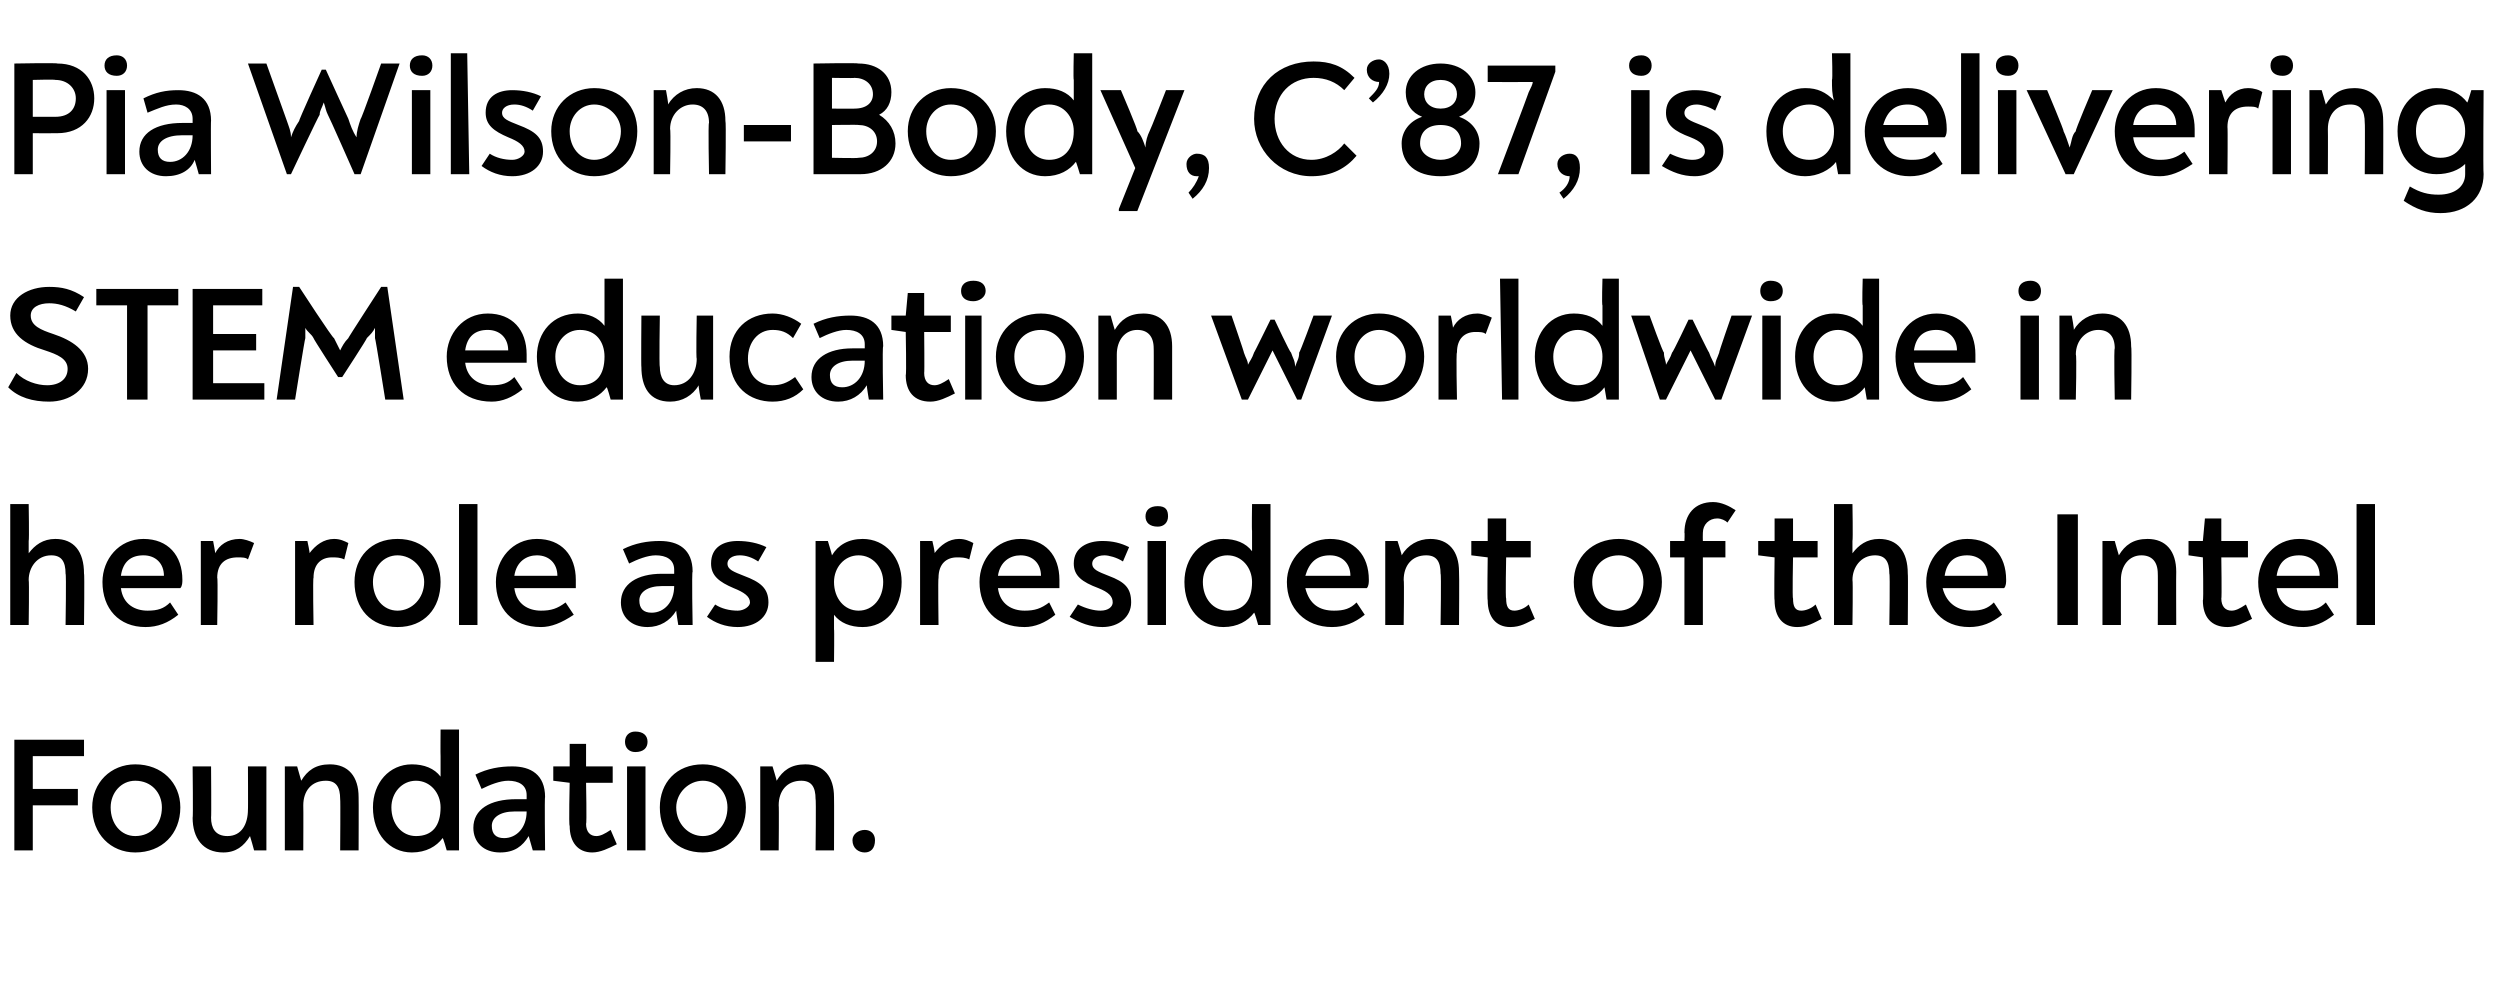 <?xml version="1.0" standalone="no"?><!DOCTYPE svg PUBLIC "-//W3C//DTD SVG 1.1//EN" "http://www.w3.org/Graphics/SVG/1.1/DTD/svg11.dtd"><svg xmlns="http://www.w3.org/2000/svg" version="1.1" width="122px" height="48.5px" viewBox="0 -1 122 48.5" style="top:-1px">  <desc>Pia Wilson Body, C’87, is delivering STEM education worldwide in her role as president of the Intel Foundation.</desc>  <defs/>  <g id="Polygon6245">    <path d="M 0.7 35.1 L 4.1 35.1 L 4.1 35.9 L 1.6 35.9 L 1.6 37.5 L 3.8 37.5 L 3.8 38.3 L 1.6 38.3 L 1.6 40.5 L 0.7 40.5 L 0.7 35.1 Z M 4.5 38.4 C 4.5 37.2 5.4 36.3 6.6 36.3 C 7.9 36.3 8.8 37.2 8.8 38.4 C 8.8 39.7 7.9 40.6 6.6 40.6 C 5.4 40.6 4.5 39.7 4.5 38.4 Z M 7.9 38.4 C 7.9 37.7 7.4 37.1 6.6 37.1 C 5.9 37.1 5.4 37.7 5.4 38.4 C 5.4 39.2 5.9 39.8 6.6 39.8 C 7.4 39.8 7.9 39.2 7.9 38.4 Z M 13 36.4 L 13 40.5 L 12.4 40.5 C 12.4 40.5 12.22 39.84 12.2 39.8 C 11.9 40.3 11.5 40.6 10.9 40.6 C 9.9 40.6 9.4 39.9 9.4 38.9 C 9.43 38.94 9.4 36.4 9.4 36.4 L 10.3 36.4 C 10.3 36.4 10.32 38.89 10.3 38.9 C 10.3 39.4 10.5 39.8 11.1 39.8 C 11.8 39.8 12.1 39.2 12.1 38.5 C 12.11 38.53 12.1 36.4 12.1 36.4 L 13 36.4 Z M 17.5 37.9 C 17.51 37.92 17.5 40.5 17.5 40.5 L 16.6 40.5 C 16.6 40.5 16.62 37.97 16.6 38 C 16.6 37.4 16.4 37.1 15.9 37.1 C 15.2 37.1 14.8 37.6 14.8 38.3 C 14.81 38.3 14.8 40.5 14.8 40.5 L 13.9 40.5 L 13.9 36.4 L 14.5 36.4 C 14.5 36.4 14.7 37.09 14.7 37.1 C 15 36.6 15.4 36.3 16.1 36.3 C 17 36.3 17.5 36.9 17.5 37.9 Z M 22.4 34.6 L 22.4 40.5 L 21.8 40.5 C 21.8 40.5 21.62 39.86 21.6 39.9 C 21.3 40.3 20.8 40.6 20.1 40.6 C 19 40.6 18.2 39.7 18.2 38.4 C 18.2 37.2 19 36.3 20.1 36.3 C 20.7 36.3 21.2 36.5 21.5 36.9 C 21.5 36.6 21.5 36.3 21.5 35.9 C 21.49 35.9 21.5 34.6 21.5 34.6 L 22.4 34.6 Z M 21.5 38.4 C 21.5 37.7 21 37.1 20.3 37.1 C 19.6 37.1 19.1 37.7 19.1 38.4 C 19.1 39.2 19.6 39.8 20.3 39.8 C 21.1 39.8 21.5 39.3 21.5 38.4 Z M 26.6 37.9 C 26.57 37.86 26.6 40.5 26.6 40.5 L 26 40.5 C 26 40.5 25.81 39.84 25.8 39.8 C 25.5 40.3 25.1 40.6 24.4 40.6 C 23.6 40.6 23.1 40.1 23.1 39.4 C 23.1 38.5 23.9 38 25.2 38 C 25.4 38 25.5 38 25.7 38 C 25.7 38 25.7 37.8 25.7 37.8 C 25.7 37.3 25.3 37.1 24.8 37.1 C 24.4 37.1 23.9 37.3 23.5 37.5 C 23.5 37.5 23.2 36.8 23.2 36.8 C 23.8 36.5 24.4 36.4 25 36.4 C 25.9 36.4 26.6 36.8 26.6 37.9 Z M 25.7 38.6 C 25.6 38.6 25.4 38.6 25.1 38.6 C 24.4 38.6 24 38.9 24 39.3 C 24 39.7 24.2 39.9 24.6 39.9 C 25.2 39.9 25.7 39.4 25.7 38.6 Z M 27.8 39.3 C 27.75 39.32 27.8 37.2 27.8 37.2 L 27 37.1 L 27 36.4 L 27.8 36.4 L 27.8 35.3 L 28.6 35.3 L 28.6 36.4 L 29.9 36.4 L 29.9 37.2 L 28.6 37.2 C 28.6 37.2 28.64 39.23 28.6 39.2 C 28.6 39.6 28.8 39.8 29.1 39.8 C 29.3 39.8 29.5 39.7 29.8 39.5 C 29.8 39.5 30.1 40.2 30.1 40.2 C 29.7 40.4 29.3 40.6 28.9 40.6 C 28.2 40.6 27.8 40.1 27.8 39.3 Z M 30.5 35.2 C 30.5 34.9 30.7 34.7 31 34.7 C 31.4 34.7 31.6 34.9 31.6 35.2 C 31.6 35.5 31.4 35.7 31 35.7 C 30.7 35.7 30.5 35.5 30.5 35.2 Z M 30.6 36.4 L 31.5 36.4 L 31.5 40.5 L 30.6 40.5 L 30.6 36.4 Z M 32.2 38.4 C 32.2 37.2 33 36.3 34.3 36.3 C 35.5 36.3 36.4 37.2 36.4 38.4 C 36.4 39.7 35.5 40.6 34.3 40.6 C 33 40.6 32.2 39.7 32.2 38.4 Z M 35.5 38.4 C 35.5 37.7 35 37.1 34.3 37.1 C 33.6 37.1 33 37.7 33 38.4 C 33 39.2 33.6 39.8 34.3 39.8 C 35 39.8 35.5 39.2 35.5 38.4 Z M 40.7 37.9 C 40.71 37.92 40.7 40.5 40.7 40.5 L 39.8 40.5 C 39.8 40.5 39.83 37.97 39.8 38 C 39.8 37.4 39.6 37.1 39.1 37.1 C 38.4 37.1 38 37.6 38 38.3 C 38.02 38.3 38 40.5 38 40.5 L 37.1 40.5 L 37.1 36.4 L 37.7 36.4 C 37.7 36.4 37.91 37.09 37.9 37.1 C 38.2 36.6 38.6 36.3 39.3 36.3 C 40.2 36.3 40.7 36.9 40.7 37.9 Z M 41.6 40 C 41.6 39.7 41.9 39.5 42.2 39.5 C 42.5 39.5 42.7 39.7 42.7 40 C 42.7 40.4 42.5 40.6 42.2 40.6 C 41.9 40.6 41.6 40.4 41.6 40 Z " stroke="none" fill="#000"/>  </g>  <g id="Polygon6244">    <path d="M 4.1 27 C 4.13 26.97 4.1 29.5 4.1 29.5 L 3.2 29.5 C 3.2 29.5 3.24 26.99 3.2 27 C 3.2 26.4 3 26.1 2.5 26.1 C 1.8 26.1 1.4 26.7 1.4 27.3 C 1.43 27.34 1.4 29.5 1.4 29.5 L 0.5 29.5 L 0.5 23.6 L 1.4 23.6 C 1.4 23.6 1.43 25.35 1.4 25.4 C 1.4 25.5 1.4 25.7 1.4 26 C 1.7 25.6 2.1 25.3 2.7 25.3 C 3.6 25.3 4.1 25.9 4.1 27 Z M 8.9 27.3 C 8.9 27.4 8.9 27.6 8.8 27.7 C 8.8 27.7 5.9 27.7 5.9 27.7 C 6 28.5 6.6 28.8 7.2 28.8 C 7.7 28.8 8 28.7 8.3 28.4 C 8.3 28.4 8.7 29 8.7 29 C 8.2 29.4 7.7 29.6 7.1 29.6 C 5.8 29.6 5 28.7 5 27.4 C 5 26.3 5.8 25.3 7 25.3 C 8.2 25.3 8.9 26.1 8.9 27.3 Z M 5.9 27.1 C 5.9 27.1 8 27.1 8 27.1 C 8 26.5 7.6 26.1 7 26.1 C 6.4 26.1 6 26.4 5.9 27.1 Z M 12.4 25.5 C 12.4 25.5 12.1 26.3 12.1 26.3 C 12 26.2 11.8 26.2 11.6 26.2 C 11 26.2 10.6 26.5 10.6 27.2 C 10.64 27.18 10.6 29.5 10.6 29.5 L 9.8 29.5 L 9.8 25.4 L 10.4 25.4 C 10.4 25.4 10.52 26.03 10.5 26 C 10.7 25.6 11.1 25.3 11.7 25.3 C 11.9 25.3 12.2 25.4 12.4 25.5 Z M 17 25.5 C 17 25.5 16.8 26.3 16.8 26.3 C 16.6 26.2 16.4 26.2 16.2 26.2 C 15.7 26.2 15.3 26.5 15.3 27.2 C 15.26 27.18 15.3 29.5 15.3 29.5 L 14.4 29.5 L 14.4 25.4 L 15 25.4 C 15 25.4 15.14 26.03 15.1 26 C 15.4 25.6 15.8 25.3 16.3 25.3 C 16.6 25.3 16.8 25.4 17 25.5 Z M 17.3 27.4 C 17.3 26.2 18.1 25.3 19.4 25.3 C 20.7 25.3 21.5 26.2 21.5 27.4 C 21.5 28.7 20.7 29.6 19.4 29.6 C 18.1 29.6 17.3 28.7 17.3 27.4 Z M 20.7 27.4 C 20.7 26.7 20.1 26.1 19.4 26.1 C 18.7 26.1 18.2 26.7 18.2 27.4 C 18.2 28.2 18.7 28.8 19.4 28.8 C 20.1 28.8 20.7 28.2 20.7 27.4 Z M 22.4 23.6 L 23.3 23.6 L 23.3 29.5 L 22.4 29.5 L 22.4 23.6 Z M 28.1 27.3 C 28.1 27.4 28.1 27.6 28.1 27.7 C 28.1 27.7 25.1 27.7 25.1 27.7 C 25.2 28.5 25.8 28.8 26.4 28.8 C 26.9 28.8 27.2 28.7 27.6 28.4 C 27.6 28.4 28 29 28 29 C 27.4 29.4 26.9 29.6 26.4 29.6 C 25 29.6 24.2 28.7 24.2 27.4 C 24.2 26.3 25 25.3 26.2 25.3 C 27.4 25.3 28.1 26.1 28.1 27.3 Z M 25.1 27.1 C 25.1 27.1 27.2 27.1 27.2 27.1 C 27.2 26.5 26.8 26.1 26.2 26.1 C 25.7 26.1 25.2 26.4 25.1 27.1 Z M 33.8 26.9 C 33.75 26.86 33.8 29.5 33.8 29.5 L 33.1 29.5 C 33.1 29.5 32.99 28.84 33 28.8 C 32.7 29.3 32.2 29.6 31.6 29.6 C 30.8 29.6 30.3 29.1 30.3 28.4 C 30.3 27.5 31.1 27 32.3 27 C 32.6 27 32.7 27 32.9 27 C 32.9 27 32.9 26.8 32.9 26.8 C 32.9 26.3 32.5 26.1 32 26.1 C 31.6 26.1 31.1 26.3 30.7 26.5 C 30.7 26.5 30.4 25.8 30.4 25.8 C 31 25.5 31.6 25.4 32.2 25.4 C 33.1 25.4 33.8 25.8 33.8 26.9 Z M 32.9 27.6 C 32.7 27.6 32.6 27.6 32.3 27.6 C 31.6 27.6 31.2 27.9 31.2 28.3 C 31.2 28.7 31.4 28.9 31.8 28.9 C 32.4 28.9 32.9 28.4 32.9 27.6 Z M 34.5 29.1 C 34.5 29.1 34.9 28.5 34.9 28.5 C 35.2 28.7 35.6 28.8 36 28.8 C 36.3 28.8 36.6 28.6 36.6 28.4 C 36.6 28.1 36.3 27.9 35.8 27.7 C 35.1 27.4 34.7 27.1 34.7 26.5 C 34.7 25.7 35.3 25.4 36 25.4 C 36.5 25.4 37 25.5 37.4 25.7 C 37.4 25.7 37 26.4 37 26.4 C 36.7 26.2 36.4 26.1 36.1 26.1 C 35.7 26.1 35.5 26.3 35.5 26.5 C 35.5 26.8 35.8 26.9 36.3 27.1 C 37.1 27.4 37.5 27.7 37.5 28.4 C 37.5 29.1 36.9 29.6 36 29.6 C 35.4 29.6 34.9 29.4 34.5 29.1 Z M 44 27.4 C 44 28.7 43.2 29.6 42.1 29.6 C 41.5 29.6 41 29.4 40.7 29 C 40.7 29.2 40.7 29.4 40.7 29.7 C 40.72 29.7 40.7 31.3 40.7 31.3 L 39.8 31.3 L 39.8 25.4 L 40.4 25.4 C 40.4 25.4 40.6 26.06 40.6 26.1 C 40.9 25.6 41.4 25.3 42.1 25.3 C 43.2 25.3 44 26.2 44 27.4 Z M 43.1 27.4 C 43.1 26.7 42.6 26.1 41.9 26.1 C 41.2 26.1 40.7 26.7 40.7 27.4 C 40.7 28.2 41.2 28.8 41.9 28.8 C 42.6 28.8 43.1 28.2 43.1 27.4 Z M 47.5 25.5 C 47.5 25.5 47.3 26.3 47.3 26.3 C 47.1 26.2 46.9 26.2 46.7 26.2 C 46.2 26.2 45.8 26.5 45.8 27.2 C 45.77 27.18 45.8 29.5 45.8 29.5 L 44.9 29.5 L 44.9 25.4 L 45.5 25.4 C 45.5 25.4 45.65 26.03 45.6 26 C 45.9 25.6 46.3 25.3 46.8 25.3 C 47.1 25.3 47.3 25.4 47.5 25.5 Z M 51.7 27.3 C 51.7 27.4 51.7 27.6 51.7 27.7 C 51.7 27.7 48.7 27.7 48.7 27.7 C 48.8 28.5 49.4 28.8 50 28.8 C 50.5 28.8 50.8 28.7 51.2 28.4 C 51.2 28.4 51.5 29 51.5 29 C 51 29.4 50.5 29.6 50 29.6 C 48.6 29.6 47.8 28.7 47.8 27.4 C 47.8 26.3 48.6 25.3 49.8 25.3 C 51 25.3 51.7 26.1 51.7 27.3 Z M 48.7 27.1 C 48.7 27.1 50.8 27.1 50.8 27.1 C 50.8 26.5 50.4 26.1 49.8 26.1 C 49.3 26.1 48.8 26.4 48.7 27.1 Z M 52.2 29.1 C 52.2 29.1 52.6 28.5 52.6 28.5 C 53 28.7 53.4 28.8 53.7 28.8 C 54.1 28.8 54.3 28.6 54.3 28.4 C 54.3 28.1 54.1 27.9 53.6 27.7 C 52.8 27.4 52.4 27.1 52.4 26.5 C 52.4 25.7 53.1 25.4 53.8 25.4 C 54.3 25.4 54.7 25.5 55.1 25.7 C 55.1 25.7 54.8 26.4 54.8 26.4 C 54.5 26.2 54.1 26.1 53.9 26.1 C 53.5 26.1 53.3 26.3 53.3 26.5 C 53.3 26.8 53.6 26.9 54.1 27.1 C 54.9 27.4 55.2 27.7 55.2 28.4 C 55.2 29.1 54.6 29.6 53.8 29.6 C 53.2 29.6 52.7 29.4 52.2 29.1 Z M 55.9 24.2 C 55.9 23.9 56.1 23.7 56.5 23.7 C 56.9 23.7 57 23.9 57 24.2 C 57 24.5 56.8 24.7 56.5 24.7 C 56.1 24.7 55.9 24.5 55.9 24.2 Z M 56 25.4 L 56.9 25.4 L 56.9 29.5 L 56 29.5 L 56 25.4 Z M 62 23.6 L 62 29.5 L 61.4 29.5 C 61.4 29.5 61.22 28.86 61.2 28.9 C 60.9 29.3 60.4 29.6 59.7 29.6 C 58.6 29.6 57.8 28.7 57.8 27.4 C 57.8 26.2 58.6 25.3 59.7 25.3 C 60.3 25.3 60.8 25.5 61.1 25.9 C 61.1 25.6 61.1 25.3 61.1 24.9 C 61.08 24.9 61.1 23.6 61.1 23.6 L 62 23.6 Z M 61.1 27.4 C 61.1 26.7 60.6 26.1 59.9 26.1 C 59.2 26.1 58.7 26.7 58.7 27.4 C 58.7 28.2 59.2 28.8 59.9 28.8 C 60.7 28.8 61.1 28.3 61.1 27.4 Z M 66.8 27.3 C 66.8 27.4 66.8 27.6 66.7 27.7 C 66.7 27.7 63.7 27.7 63.7 27.7 C 63.9 28.5 64.4 28.8 65.1 28.8 C 65.6 28.8 65.9 28.7 66.2 28.4 C 66.2 28.4 66.6 29 66.6 29 C 66.1 29.4 65.6 29.6 65 29.6 C 63.7 29.6 62.8 28.7 62.8 27.4 C 62.8 26.3 63.7 25.3 64.9 25.3 C 66.1 25.3 66.8 26.1 66.8 27.3 Z M 63.7 27.1 C 63.7 27.1 65.9 27.1 65.9 27.1 C 65.9 26.5 65.5 26.1 64.9 26.1 C 64.3 26.1 63.9 26.4 63.7 27.1 Z M 71.2 26.9 C 71.22 26.92 71.2 29.5 71.2 29.5 L 70.3 29.5 C 70.3 29.5 70.34 26.97 70.3 27 C 70.3 26.4 70.1 26.1 69.6 26.1 C 68.9 26.1 68.5 26.6 68.5 27.3 C 68.53 27.3 68.5 29.5 68.5 29.5 L 67.6 29.5 L 67.6 25.4 L 68.2 25.4 C 68.2 25.4 68.42 26.09 68.4 26.1 C 68.7 25.6 69.2 25.3 69.8 25.3 C 70.7 25.3 71.2 25.9 71.2 26.9 Z M 72.6 28.3 C 72.57 28.32 72.6 26.2 72.6 26.2 L 71.8 26.1 L 71.8 25.4 L 72.6 25.4 L 72.6 24.3 L 73.5 24.3 L 73.5 25.4 L 74.7 25.4 L 74.7 26.2 L 73.5 26.2 C 73.5 26.2 73.46 28.23 73.5 28.2 C 73.5 28.6 73.6 28.8 73.9 28.8 C 74.1 28.8 74.4 28.7 74.6 28.5 C 74.6 28.5 74.9 29.2 74.9 29.2 C 74.5 29.4 74.2 29.6 73.7 29.6 C 73 29.6 72.6 29.1 72.6 28.3 Z M 76.8 27.4 C 76.8 26.2 77.7 25.3 79 25.3 C 80.2 25.3 81.1 26.2 81.1 27.4 C 81.1 28.7 80.2 29.6 79 29.6 C 77.7 29.6 76.8 28.7 76.8 27.4 Z M 80.2 27.4 C 80.2 26.7 79.7 26.1 79 26.1 C 78.2 26.1 77.7 26.7 77.7 27.4 C 77.7 28.2 78.2 28.8 79 28.8 C 79.7 28.8 80.2 28.2 80.2 27.4 Z M 82.2 26.2 L 81.5 26.2 L 81.5 25.4 L 82.2 25.4 C 82.2 25.4 82.22 24.97 82.2 25 C 82.2 24.1 82.7 23.5 83.6 23.5 C 84 23.5 84.4 23.7 84.7 23.9 C 84.7 23.9 84.3 24.5 84.3 24.5 C 84.2 24.4 84 24.3 83.8 24.3 C 83.4 24.3 83.1 24.6 83.1 25 C 83.09 25.03 83.1 25.4 83.1 25.4 L 84.2 25.4 L 84.2 26.2 L 83.1 26.2 L 83.1 29.5 L 82.2 29.5 L 82.2 26.2 Z M 86.6 28.3 C 86.57 28.32 86.6 26.2 86.6 26.2 L 85.8 26.1 L 85.8 25.4 L 86.6 25.4 L 86.6 24.3 L 87.5 24.3 L 87.5 25.4 L 88.7 25.4 L 88.7 26.2 L 87.5 26.2 C 87.5 26.2 87.46 28.23 87.5 28.2 C 87.5 28.6 87.6 28.8 87.9 28.8 C 88.1 28.8 88.4 28.7 88.6 28.5 C 88.6 28.5 88.9 29.2 88.9 29.2 C 88.5 29.4 88.2 29.6 87.7 29.6 C 87 29.6 86.6 29.1 86.6 28.3 Z M 93.1 27 C 93.12 26.97 93.1 29.5 93.1 29.5 L 92.2 29.5 C 92.2 29.5 92.24 26.99 92.2 27 C 92.2 26.4 92 26.1 91.5 26.1 C 90.8 26.1 90.4 26.7 90.4 27.3 C 90.43 27.34 90.4 29.5 90.4 29.5 L 89.5 29.5 L 89.5 23.6 L 90.4 23.6 C 90.4 23.6 90.43 25.35 90.4 25.4 C 90.4 25.5 90.4 25.7 90.4 26 C 90.7 25.6 91.1 25.3 91.7 25.3 C 92.6 25.3 93.1 25.9 93.1 27 Z M 97.9 27.3 C 97.9 27.4 97.9 27.6 97.8 27.7 C 97.8 27.7 94.8 27.7 94.8 27.7 C 95 28.5 95.6 28.8 96.2 28.8 C 96.7 28.8 97 28.7 97.3 28.4 C 97.3 28.4 97.7 29 97.7 29 C 97.2 29.4 96.7 29.6 96.1 29.6 C 94.8 29.6 94 28.7 94 27.4 C 94 26.3 94.8 25.3 96 25.3 C 97.2 25.3 97.9 26.1 97.9 27.3 Z M 94.9 27.1 C 94.9 27.1 97 27.1 97 27.1 C 97 26.5 96.6 26.1 96 26.1 C 95.4 26.1 95 26.4 94.9 27.1 Z M 100.4 24.1 L 101.4 24.1 L 101.4 29.5 L 100.4 29.5 L 100.4 24.1 Z M 106.2 26.9 C 106.19 26.92 106.2 29.5 106.2 29.5 L 105.3 29.5 C 105.3 29.5 105.31 26.97 105.3 27 C 105.3 26.4 105 26.1 104.5 26.1 C 103.9 26.1 103.5 26.6 103.5 27.3 C 103.5 27.3 103.5 29.5 103.5 29.5 L 102.6 29.5 L 102.6 25.4 L 103.2 25.4 C 103.2 25.4 103.39 26.09 103.4 26.1 C 103.7 25.6 104.1 25.3 104.8 25.3 C 105.7 25.3 106.2 25.9 106.2 26.9 Z M 107.5 28.3 C 107.54 28.32 107.5 26.2 107.5 26.2 L 106.8 26.1 L 106.8 25.4 L 107.5 25.4 L 107.6 24.3 L 108.4 24.3 L 108.4 25.4 L 109.7 25.4 L 109.7 26.2 L 108.4 26.2 C 108.4 26.2 108.43 28.23 108.4 28.2 C 108.4 28.6 108.6 28.8 108.9 28.8 C 109.1 28.8 109.3 28.7 109.6 28.5 C 109.6 28.5 109.9 29.2 109.9 29.2 C 109.5 29.4 109.1 29.6 108.7 29.6 C 107.9 29.6 107.5 29.1 107.5 28.3 Z M 114.1 27.3 C 114.1 27.4 114.1 27.6 114.1 27.7 C 114.1 27.7 111.1 27.7 111.1 27.7 C 111.2 28.5 111.8 28.8 112.4 28.8 C 112.9 28.8 113.2 28.7 113.5 28.4 C 113.5 28.4 113.9 29 113.9 29 C 113.4 29.4 112.9 29.6 112.4 29.6 C 111 29.6 110.2 28.7 110.2 27.4 C 110.2 26.3 111 25.3 112.2 25.3 C 113.4 25.3 114.1 26.1 114.1 27.3 Z M 111.1 27.1 C 111.1 27.1 113.2 27.1 113.2 27.1 C 113.2 26.5 112.8 26.1 112.2 26.1 C 111.6 26.1 111.2 26.4 111.1 27.1 Z M 115 23.6 L 115.9 23.6 L 115.9 29.5 L 115 29.5 L 115 23.6 Z " stroke="none" fill="#000"/>  </g>  <g id="Polygon6243">    <path d="M 0.4 17.9 C 0.4 17.9 0.8 17.2 0.8 17.2 C 1.2 17.6 1.8 17.8 2.3 17.8 C 2.9 17.8 3.3 17.5 3.3 17 C 3.3 16.5 2.8 16.3 2.2 16.1 C 1.2 15.8 0.5 15.3 0.5 14.4 C 0.5 13.5 1.4 13 2.4 13 C 3 13 3.5 13.1 4.1 13.5 C 4.1 13.5 3.7 14.2 3.7 14.2 C 3.2 13.9 2.8 13.8 2.4 13.8 C 1.9 13.8 1.5 14 1.5 14.4 C 1.5 14.9 2 15.1 2.6 15.3 C 3.5 15.6 4.3 16.1 4.3 17 C 4.3 18 3.4 18.6 2.4 18.6 C 1.6 18.6 0.9 18.4 0.4 17.9 Z M 8.7 13.9 L 7.2 13.9 L 7.2 18.5 L 6.2 18.5 L 6.2 13.9 L 4.7 13.9 L 4.7 13.1 L 8.7 13.1 L 8.7 13.9 Z M 12.9 17.7 L 12.9 18.5 L 9.4 18.5 L 9.4 13.1 L 12.8 13.1 L 12.8 13.9 L 10.4 13.9 L 10.4 15.3 L 12.5 15.3 L 12.5 16.1 L 10.4 16.1 L 10.4 17.7 L 12.9 17.7 Z M 19.7 18.5 L 18.8 18.5 C 18.8 18.5 18.33 15.54 18.3 15.5 C 18.3 15.3 18.3 15.2 18.3 15 C 18.2 15.2 18.1 15.3 17.9 15.5 C 17.94 15.5 16.7 17.4 16.7 17.4 L 16.5 17.4 C 16.5 17.4 15.27 15.5 15.3 15.5 C 15.2 15.3 15 15.2 14.9 15 C 14.9 15.2 14.9 15.4 14.9 15.5 C 14.87 15.54 14.4 18.5 14.4 18.5 L 13.5 18.5 L 14.3 13 L 14.6 13 C 14.6 13 16.25 15.54 16.3 15.5 C 16.4 15.7 16.5 15.9 16.6 16.1 C 16.7 15.9 16.8 15.7 17 15.5 C 16.95 15.54 18.6 13 18.6 13 L 18.9 13 L 19.7 18.5 Z M 25.7 16.3 C 25.7 16.4 25.7 16.6 25.7 16.7 C 25.7 16.7 22.7 16.7 22.7 16.7 C 22.8 17.5 23.4 17.8 24 17.8 C 24.5 17.8 24.8 17.7 25.1 17.4 C 25.1 17.4 25.5 18 25.5 18 C 25 18.4 24.5 18.6 24 18.6 C 22.6 18.6 21.8 17.7 21.8 16.4 C 21.8 15.3 22.6 14.3 23.8 14.3 C 25 14.3 25.7 15.1 25.7 16.3 Z M 22.7 16.1 C 22.7 16.1 24.8 16.1 24.8 16.1 C 24.8 15.5 24.4 15.1 23.8 15.1 C 23.2 15.1 22.8 15.4 22.7 16.1 Z M 30.4 12.6 L 30.4 18.5 L 29.8 18.5 C 29.8 18.5 29.63 17.86 29.6 17.9 C 29.3 18.3 28.8 18.6 28.2 18.6 C 27 18.6 26.2 17.7 26.2 16.4 C 26.2 15.2 27 14.3 28.2 14.3 C 28.7 14.3 29.2 14.5 29.5 14.9 C 29.5 14.6 29.5 14.3 29.5 13.9 C 29.5 13.9 29.5 12.6 29.5 12.6 L 30.4 12.6 Z M 29.5 16.4 C 29.5 15.7 29.1 15.1 28.3 15.1 C 27.6 15.1 27.1 15.7 27.1 16.4 C 27.1 17.2 27.6 17.8 28.3 17.8 C 29.1 17.8 29.5 17.3 29.5 16.4 Z M 34.8 14.4 L 34.8 18.5 L 34.2 18.5 C 34.2 18.5 34.07 17.84 34.1 17.8 C 33.8 18.3 33.3 18.6 32.7 18.6 C 31.7 18.6 31.3 17.9 31.3 16.9 C 31.28 16.94 31.3 14.4 31.3 14.4 L 32.2 14.4 C 32.2 14.4 32.16 16.89 32.2 16.9 C 32.2 17.4 32.4 17.8 32.9 17.8 C 33.6 17.8 34 17.2 34 16.5 C 33.96 16.53 34 14.4 34 14.4 L 34.8 14.4 Z M 35.6 16.4 C 35.6 15.1 36.5 14.3 37.7 14.3 C 38.2 14.3 38.7 14.5 39.1 14.8 C 39.1 14.8 38.7 15.5 38.7 15.5 C 38.4 15.2 38.1 15.1 37.7 15.1 C 37 15.1 36.5 15.7 36.5 16.5 C 36.5 17.3 37 17.8 37.7 17.8 C 38.1 17.8 38.4 17.7 38.8 17.4 C 38.8 17.4 39.2 18 39.2 18 C 38.8 18.4 38.3 18.6 37.7 18.6 C 36.6 18.6 35.6 17.9 35.6 16.4 Z M 43.1 15.9 C 43.05 15.86 43.1 18.5 43.1 18.5 L 42.4 18.5 C 42.4 18.5 42.29 17.84 42.3 17.8 C 42 18.3 41.5 18.6 40.9 18.6 C 40.1 18.6 39.6 18.1 39.6 17.4 C 39.6 16.5 40.4 16 41.6 16 C 41.9 16 42 16 42.2 16 C 42.2 16 42.2 15.8 42.2 15.8 C 42.2 15.3 41.8 15.1 41.3 15.1 C 40.9 15.1 40.4 15.3 40 15.5 C 40 15.5 39.7 14.8 39.7 14.8 C 40.3 14.5 40.9 14.4 41.5 14.4 C 42.4 14.4 43.1 14.8 43.1 15.9 Z M 42.2 16.6 C 42 16.6 41.9 16.6 41.6 16.6 C 40.9 16.6 40.5 16.9 40.5 17.3 C 40.5 17.7 40.7 17.9 41.1 17.9 C 41.7 17.9 42.2 17.4 42.2 16.6 Z M 44.2 17.3 C 44.24 17.32 44.2 15.2 44.2 15.2 L 43.5 15.1 L 43.5 14.4 L 44.2 14.4 L 44.3 13.3 L 45.1 13.3 L 45.1 14.4 L 46.4 14.4 L 46.4 15.2 L 45.1 15.2 C 45.1 15.2 45.12 17.23 45.1 17.2 C 45.1 17.6 45.3 17.8 45.6 17.8 C 45.8 17.8 46 17.7 46.3 17.5 C 46.3 17.5 46.6 18.2 46.6 18.2 C 46.2 18.4 45.8 18.6 45.4 18.6 C 44.6 18.6 44.2 18.1 44.2 17.3 Z M 46.9 13.2 C 46.9 12.9 47.1 12.7 47.5 12.7 C 47.9 12.7 48.1 12.9 48.1 13.2 C 48.1 13.5 47.8 13.7 47.5 13.7 C 47.1 13.7 46.9 13.5 46.9 13.2 Z M 47.1 14.4 L 47.9 14.4 L 47.9 18.5 L 47.1 18.5 L 47.1 14.4 Z M 48.6 16.4 C 48.6 15.2 49.5 14.3 50.8 14.3 C 52 14.3 52.9 15.2 52.9 16.4 C 52.9 17.7 52 18.6 50.8 18.6 C 49.5 18.6 48.6 17.7 48.6 16.4 Z M 52 16.4 C 52 15.7 51.5 15.1 50.8 15.1 C 50 15.1 49.5 15.7 49.5 16.4 C 49.5 17.2 50 17.8 50.8 17.8 C 51.5 17.8 52 17.2 52 16.4 Z M 57.2 15.9 C 57.2 15.92 57.2 18.5 57.2 18.5 L 56.3 18.5 C 56.3 18.5 56.31 15.97 56.3 16 C 56.3 15.4 56 15.1 55.5 15.1 C 54.9 15.1 54.5 15.6 54.5 16.3 C 54.5 16.3 54.5 18.5 54.5 18.5 L 53.6 18.5 L 53.6 14.4 L 54.2 14.4 C 54.2 14.4 54.39 15.09 54.4 15.1 C 54.7 14.6 55.1 14.3 55.8 14.3 C 56.7 14.3 57.2 14.9 57.2 15.9 Z M 65 14.4 L 65 14.4 L 63.5 18.5 L 63.3 18.5 L 62.1 16.1 L 60.9 18.5 L 60.6 18.5 L 59.1 14.4 L 59.1 14.4 L 60.1 14.4 C 60.1 14.4 60.73 16.23 60.7 16.2 C 60.8 16.5 60.9 16.6 60.9 16.8 C 61 16.6 61.1 16.5 61.2 16.2 C 61.2 16.23 62 14.6 62 14.6 L 62.2 14.6 C 62.2 14.6 62.96 16.23 63 16.2 C 63.1 16.5 63.2 16.6 63.2 16.9 C 63.3 16.6 63.4 16.5 63.4 16.2 C 63.43 16.23 64.1 14.4 64.1 14.4 L 65 14.4 Z M 65.2 16.4 C 65.2 15.2 66.1 14.3 67.3 14.3 C 68.6 14.3 69.5 15.2 69.5 16.4 C 69.5 17.7 68.6 18.6 67.3 18.6 C 66.1 18.6 65.2 17.7 65.2 16.4 Z M 68.6 16.4 C 68.6 15.7 68 15.1 67.3 15.1 C 66.6 15.1 66.1 15.7 66.1 16.4 C 66.1 17.2 66.6 17.8 67.3 17.8 C 68 17.8 68.6 17.2 68.6 16.4 Z M 72.8 14.5 C 72.8 14.5 72.5 15.3 72.5 15.3 C 72.4 15.2 72.2 15.2 72 15.2 C 71.5 15.2 71.1 15.5 71.1 16.2 C 71.05 16.18 71.1 18.5 71.1 18.5 L 70.2 18.5 L 70.2 14.4 L 70.8 14.4 C 70.8 14.4 70.93 15.03 70.9 15 C 71.1 14.6 71.5 14.3 72.1 14.3 C 72.3 14.3 72.6 14.4 72.8 14.5 Z M 73.2 12.6 L 74.1 12.6 L 74.1 18.5 L 73.3 18.5 L 73.2 12.6 Z M 79 12.6 L 79 18.5 L 78.4 18.5 C 78.4 18.5 78.29 17.86 78.3 17.9 C 78 18.3 77.5 18.6 76.8 18.6 C 75.7 18.6 74.9 17.7 74.9 16.4 C 74.9 15.2 75.7 14.3 76.8 14.3 C 77.4 14.3 77.9 14.5 78.2 14.9 C 78.2 14.6 78.2 14.3 78.2 13.9 C 78.16 13.9 78.2 12.6 78.2 12.6 L 79 12.6 Z M 78.2 16.4 C 78.2 15.7 77.7 15.1 77 15.1 C 76.3 15.1 75.8 15.7 75.8 16.4 C 75.8 17.2 76.3 17.8 77 17.8 C 77.7 17.8 78.2 17.3 78.2 16.4 Z M 85.5 14.4 L 85.5 14.4 L 84 18.5 L 83.7 18.5 L 82.5 16.1 L 81.3 18.5 L 81 18.5 L 79.6 14.4 L 79.6 14.4 L 80.5 14.4 C 80.5 14.4 81.16 16.23 81.2 16.2 C 81.2 16.5 81.3 16.6 81.3 16.8 C 81.4 16.6 81.5 16.5 81.6 16.2 C 81.63 16.23 82.4 14.6 82.4 14.6 L 82.6 14.6 C 82.6 14.6 83.39 16.23 83.4 16.2 C 83.5 16.5 83.6 16.6 83.7 16.9 C 83.7 16.6 83.8 16.5 83.9 16.2 C 83.86 16.23 84.5 14.4 84.5 14.4 L 85.5 14.4 Z M 85.9 13.2 C 85.9 12.9 86.1 12.7 86.4 12.7 C 86.8 12.7 87 12.9 87 13.2 C 87 13.5 86.8 13.7 86.4 13.7 C 86.1 13.7 85.9 13.5 85.9 13.2 Z M 86 14.4 L 86.9 14.4 L 86.9 18.5 L 86 18.5 L 86 14.4 Z M 91.7 12.6 L 91.7 18.5 L 91.1 18.5 C 91.1 18.5 90.99 17.86 91 17.9 C 90.7 18.3 90.2 18.6 89.5 18.6 C 88.4 18.6 87.6 17.7 87.6 16.4 C 87.6 15.2 88.4 14.3 89.5 14.3 C 90.1 14.3 90.6 14.5 90.9 14.9 C 90.9 14.6 90.9 14.3 90.9 13.9 C 90.86 13.9 90.9 12.6 90.9 12.6 L 91.7 12.6 Z M 90.9 16.4 C 90.9 15.7 90.4 15.1 89.7 15.1 C 89 15.1 88.5 15.7 88.5 16.4 C 88.5 17.2 89 17.8 89.7 17.8 C 90.4 17.8 90.9 17.3 90.9 16.4 Z M 96.4 16.3 C 96.4 16.4 96.4 16.6 96.4 16.7 C 96.4 16.7 93.4 16.7 93.4 16.7 C 93.5 17.5 94.1 17.8 94.7 17.8 C 95.2 17.8 95.5 17.7 95.8 17.4 C 95.8 17.4 96.2 18 96.2 18 C 95.7 18.4 95.2 18.6 94.6 18.6 C 93.3 18.6 92.5 17.7 92.5 16.4 C 92.5 15.3 93.3 14.3 94.5 14.3 C 95.7 14.3 96.4 15.1 96.4 16.3 Z M 93.4 16.1 C 93.4 16.1 95.5 16.1 95.5 16.1 C 95.5 15.5 95.1 15.1 94.5 15.1 C 93.9 15.1 93.5 15.4 93.4 16.1 Z M 98.5 13.2 C 98.5 12.9 98.7 12.7 99.1 12.7 C 99.4 12.7 99.6 12.9 99.6 13.2 C 99.6 13.5 99.4 13.7 99.1 13.7 C 98.7 13.7 98.5 13.5 98.5 13.2 Z M 98.6 14.4 L 99.5 14.4 L 99.5 18.5 L 98.6 18.5 L 98.6 14.4 Z M 104 15.9 C 104.04 15.92 104 18.5 104 18.5 L 103.2 18.5 C 103.2 18.5 103.15 15.97 103.2 16 C 103.2 15.4 102.9 15.1 102.4 15.1 C 101.8 15.1 101.3 15.6 101.3 16.3 C 101.35 16.3 101.3 18.5 101.3 18.5 L 100.5 18.5 L 100.5 14.4 L 101.1 14.4 C 101.1 14.4 101.23 15.09 101.2 15.1 C 101.5 14.6 102 14.3 102.6 14.3 C 103.5 14.3 104 14.9 104 15.9 Z " stroke="none" fill="#000"/>  </g>  <g id="Polygon6242">    <path d="M 0.7 2.1 C 0.7 2.1 2.79 2.06 2.8 2.1 C 4 2.1 4.6 2.9 4.6 3.8 C 4.6 4.7 4 5.5 2.8 5.5 C 2.77 5.51 1.6 5.5 1.6 5.5 L 1.6 7.5 L 0.7 7.5 L 0.7 2.1 Z M 2.7 4.7 C 3.4 4.7 3.7 4.3 3.7 3.8 C 3.7 3.3 3.3 2.9 2.7 2.9 C 2.69 2.87 1.6 2.9 1.6 2.9 L 1.6 4.7 C 1.6 4.7 2.67 4.7 2.7 4.7 Z M 5.1 2.2 C 5.1 1.9 5.3 1.7 5.7 1.7 C 6 1.7 6.2 1.9 6.2 2.2 C 6.2 2.5 6 2.7 5.7 2.7 C 5.3 2.7 5.1 2.5 5.1 2.2 Z M 5.2 3.4 L 6.1 3.4 L 6.1 7.5 L 5.2 7.5 L 5.2 3.4 Z M 10.3 4.9 C 10.28 4.86 10.3 7.5 10.3 7.5 L 9.7 7.5 C 9.7 7.5 9.52 6.84 9.5 6.8 C 9.3 7.3 8.8 7.6 8.1 7.6 C 7.3 7.6 6.8 7.1 6.8 6.4 C 6.8 5.5 7.6 5 8.9 5 C 9.1 5 9.2 5 9.4 5 C 9.4 5 9.4 4.8 9.4 4.8 C 9.4 4.3 9 4.1 8.6 4.1 C 8.1 4.1 7.7 4.3 7.2 4.5 C 7.2 4.5 7 3.8 7 3.8 C 7.6 3.5 8.1 3.4 8.7 3.4 C 9.6 3.4 10.3 3.8 10.3 4.9 Z M 9.4 5.6 C 9.3 5.6 9.1 5.6 8.9 5.6 C 8.1 5.6 7.7 5.9 7.7 6.3 C 7.7 6.7 7.9 6.9 8.3 6.9 C 8.9 6.9 9.4 6.4 9.4 5.6 Z M 19.5 2.1 L 19.5 2.1 L 17.6 7.5 L 17.3 7.5 C 17.3 7.5 16.03 4.62 16 4.6 C 15.9 4.4 15.9 4.3 15.8 4 C 15.7 4.3 15.6 4.4 15.6 4.6 C 15.56 4.62 14.2 7.5 14.2 7.5 L 14 7.5 L 12.1 2.1 L 12.1 2.1 L 13 2.1 C 13 2.1 14 4.9 14 4.9 C 14.1 5.2 14.2 5.4 14.2 5.7 C 14.3 5.4 14.4 5.2 14.6 4.9 C 14.56 4.9 15.7 2.4 15.7 2.4 L 15.9 2.4 C 15.9 2.4 16.99 4.79 17 4.8 C 17.1 5.1 17.2 5.4 17.4 5.7 C 17.4 5.4 17.5 5.1 17.6 4.8 C 17.63 4.84 18.6 2.1 18.6 2.1 L 19.5 2.1 Z M 20 2.2 C 20 1.9 20.2 1.7 20.6 1.7 C 20.9 1.7 21.1 1.9 21.1 2.2 C 21.1 2.5 20.9 2.7 20.6 2.7 C 20.2 2.7 20 2.5 20 2.2 Z M 20.1 3.4 L 21 3.4 L 21 7.5 L 20.1 7.5 L 20.1 3.4 Z M 22 1.6 L 22.8 1.6 L 22.9 7.5 L 22 7.5 L 22 1.6 Z M 23.5 7.1 C 23.5 7.1 23.9 6.5 23.9 6.5 C 24.2 6.7 24.6 6.8 25 6.8 C 25.3 6.8 25.6 6.6 25.6 6.4 C 25.6 6.1 25.3 5.9 24.8 5.7 C 24.1 5.4 23.7 5.1 23.7 4.5 C 23.7 3.7 24.3 3.4 25 3.4 C 25.5 3.4 26 3.5 26.4 3.7 C 26.4 3.7 26 4.4 26 4.4 C 25.7 4.2 25.4 4.1 25.1 4.1 C 24.7 4.1 24.5 4.3 24.5 4.5 C 24.5 4.8 24.8 4.9 25.3 5.1 C 26.1 5.4 26.5 5.7 26.5 6.4 C 26.5 7.1 25.9 7.6 25 7.6 C 24.4 7.6 23.9 7.4 23.5 7.1 Z M 26.9 5.4 C 26.9 4.2 27.8 3.3 29 3.3 C 30.3 3.3 31.1 4.2 31.1 5.4 C 31.1 6.7 30.3 7.6 29 7.6 C 27.8 7.6 26.9 6.7 26.9 5.4 Z M 30.3 5.4 C 30.3 4.7 29.7 4.1 29 4.1 C 28.3 4.1 27.8 4.7 27.8 5.4 C 27.8 6.2 28.3 6.8 29 6.8 C 29.7 6.8 30.3 6.2 30.3 5.4 Z M 35.4 4.9 C 35.44 4.92 35.4 7.5 35.4 7.5 L 34.6 7.5 C 34.6 7.5 34.55 4.97 34.6 5 C 34.6 4.4 34.3 4.1 33.8 4.1 C 33.2 4.1 32.7 4.6 32.7 5.3 C 32.74 5.3 32.7 7.5 32.7 7.5 L 31.9 7.5 L 31.9 3.4 L 32.5 3.4 C 32.5 3.4 32.63 4.09 32.6 4.1 C 32.9 3.6 33.4 3.3 34 3.3 C 34.9 3.3 35.4 3.9 35.4 4.9 Z M 36.3 5.1 L 38.6 5.1 L 38.6 5.9 L 36.3 5.9 L 36.3 5.1 Z M 43.7 6 C 43.7 6.9 43 7.5 42 7.5 C 42.03 7.5 39.7 7.5 39.7 7.5 L 39.7 2.1 C 39.7 2.1 41.87 2.06 41.9 2.1 C 42.8 2.1 43.5 2.6 43.5 3.5 C 43.5 4 43.3 4.4 42.9 4.6 C 43.4 4.9 43.7 5.4 43.7 6 Z M 40.6 4.3 C 40.6 4.3 41.73 4.31 41.7 4.3 C 42.3 4.3 42.6 4 42.6 3.6 C 42.6 3.1 42.2 2.8 41.7 2.8 C 41.71 2.82 40.6 2.8 40.6 2.8 L 40.6 4.3 Z M 42.8 5.9 C 42.8 5.4 42.4 5.1 41.9 5.1 C 41.91 5.08 40.6 5.1 40.6 5.1 L 40.6 6.7 C 40.6 6.7 41.87 6.73 41.9 6.7 C 42.4 6.7 42.8 6.4 42.8 5.9 Z M 44.3 5.4 C 44.3 4.2 45.2 3.3 46.4 3.3 C 47.7 3.3 48.6 4.2 48.6 5.4 C 48.6 6.7 47.7 7.6 46.4 7.6 C 45.2 7.6 44.3 6.7 44.3 5.4 Z M 47.7 5.4 C 47.7 4.7 47.2 4.1 46.4 4.1 C 45.7 4.1 45.2 4.7 45.2 5.4 C 45.2 6.2 45.7 6.8 46.4 6.8 C 47.2 6.8 47.7 6.2 47.7 5.4 Z M 53.3 1.6 L 53.3 7.5 L 52.7 7.5 C 52.7 7.5 52.51 6.86 52.5 6.9 C 52.2 7.3 51.7 7.6 51 7.6 C 49.9 7.6 49.1 6.7 49.1 5.4 C 49.1 4.2 49.9 3.3 51 3.3 C 51.6 3.3 52.1 3.5 52.4 3.9 C 52.4 3.6 52.4 3.3 52.4 2.9 C 52.37 2.9 52.4 1.6 52.4 1.6 L 53.3 1.6 Z M 52.4 5.4 C 52.4 4.7 51.9 4.1 51.2 4.1 C 50.5 4.1 50 4.7 50 5.4 C 50 6.2 50.5 6.8 51.2 6.8 C 51.9 6.8 52.4 6.3 52.4 5.4 Z M 57.8 3.4 L 57.8 3.4 L 55.5 9.3 L 54.6 9.3 L 54.6 9.2 L 55.4 7.2 L 53.7 3.4 L 53.7 3.4 L 54.7 3.4 C 54.7 3.4 55.55 5.38 55.5 5.4 C 55.7 5.6 55.8 5.9 55.9 6.2 C 55.9 5.9 56 5.6 56.1 5.4 C 56.13 5.38 56.9 3.4 56.9 3.4 L 57.8 3.4 Z M 59 7.2 C 59 7.8 58.7 8.3 58.2 8.7 C 58.2 8.7 58 8.4 58 8.4 C 58.2 8.2 58.4 7.9 58.5 7.6 C 58.5 7.6 58.4 7.6 58.4 7.6 C 58.1 7.6 57.9 7.4 57.9 7 C 57.9 6.7 58.2 6.5 58.4 6.5 C 58.8 6.5 59 6.7 59 7.2 Z M 61.2 4.8 C 61.2 3.1 62.4 2 64.1 2 C 64.9 2 65.5 2.2 66.1 2.8 C 66.1 2.8 65.6 3.4 65.6 3.4 C 65.2 3 64.7 2.8 64.1 2.8 C 63 2.8 62.2 3.6 62.2 4.8 C 62.2 5.9 62.9 6.8 64 6.8 C 64.7 6.8 65.3 6.4 65.6 6 C 65.6 6 66.2 6.6 66.2 6.6 C 65.7 7.2 65 7.6 64 7.6 C 62.4 7.6 61.2 6.3 61.2 4.8 Z M 67.8 2.6 C 67.8 3.1 67.5 3.6 67 4 C 67 4 66.8 3.8 66.8 3.8 C 67.1 3.5 67.3 3.3 67.3 3 C 67.3 3 67.3 3 67.3 3 C 67 3 66.7 2.8 66.7 2.4 C 66.7 2.1 67 1.9 67.3 1.9 C 67.5 1.9 67.8 2.1 67.8 2.6 Z M 68.4 6 C 68.4 5.4 68.8 4.9 69.4 4.7 C 68.9 4.5 68.6 4.1 68.6 3.5 C 68.6 2.7 69.3 2.1 70.3 2.1 C 71.3 2.1 72 2.7 72 3.5 C 72 4.1 71.7 4.5 71.2 4.7 C 71.8 4.9 72.2 5.4 72.2 6 C 72.2 7 71.5 7.6 70.3 7.6 C 69.1 7.6 68.4 7 68.4 6 Z M 71.1 3.6 C 71.1 3.2 70.8 2.9 70.3 2.9 C 69.8 2.9 69.5 3.2 69.5 3.6 C 69.5 4 69.8 4.3 70.3 4.3 C 70.8 4.3 71.1 4 71.1 3.6 Z M 71.3 6 C 71.3 5.4 70.9 5.1 70.3 5.1 C 69.7 5.1 69.3 5.4 69.3 6 C 69.3 6.5 69.8 6.8 70.3 6.8 C 70.8 6.8 71.3 6.5 71.3 6 Z M 75.9 2.2 L 75.9 2.5 L 74.1 7.5 L 73.1 7.5 C 73.1 7.5 74.61 3.51 74.6 3.5 C 74.7 3.3 74.8 3.1 74.8 3 C 74.6 3 74.4 3 74.2 3 C 74.22 3.01 72.6 3 72.6 3 L 72.6 2.2 L 75.9 2.2 Z M 77.1 7.2 C 77.1 7.8 76.8 8.3 76.3 8.7 C 76.3 8.7 76.1 8.4 76.1 8.4 C 76.4 8.2 76.6 7.9 76.6 7.6 C 76.6 7.6 76.6 7.6 76.6 7.6 C 76.3 7.6 76 7.4 76 7 C 76 6.7 76.3 6.5 76.6 6.5 C 76.9 6.5 77.1 6.7 77.1 7.2 Z M 79.5 2.2 C 79.5 1.9 79.7 1.7 80.1 1.7 C 80.4 1.7 80.6 1.9 80.6 2.2 C 80.6 2.5 80.4 2.7 80.1 2.7 C 79.7 2.7 79.5 2.5 79.5 2.2 Z M 79.6 3.4 L 80.5 3.4 L 80.5 7.5 L 79.6 7.5 L 79.6 3.4 Z M 81.1 7.1 C 81.1 7.1 81.5 6.5 81.5 6.5 C 81.9 6.7 82.3 6.8 82.6 6.8 C 83 6.8 83.2 6.6 83.2 6.4 C 83.2 6.1 83 5.9 82.5 5.7 C 81.7 5.4 81.3 5.1 81.3 4.5 C 81.3 3.7 82 3.4 82.7 3.4 C 83.2 3.4 83.6 3.5 84 3.7 C 84 3.7 83.7 4.4 83.7 4.4 C 83.4 4.2 83 4.1 82.8 4.1 C 82.4 4.1 82.2 4.3 82.2 4.5 C 82.2 4.8 82.5 4.9 83 5.1 C 83.8 5.4 84.1 5.7 84.1 6.4 C 84.1 7.1 83.5 7.6 82.7 7.6 C 82.1 7.6 81.6 7.4 81.1 7.1 Z M 90.3 1.6 L 90.3 7.5 L 89.7 7.5 C 89.7 7.5 89.58 6.86 89.6 6.9 C 89.3 7.3 88.7 7.6 88.1 7.6 C 86.9 7.6 86.2 6.7 86.2 5.4 C 86.2 4.2 87 3.3 88.1 3.3 C 88.7 3.3 89.1 3.5 89.5 3.9 C 89.4 3.6 89.4 3.3 89.4 2.9 C 89.44 2.9 89.4 1.6 89.4 1.6 L 90.3 1.6 Z M 89.5 5.4 C 89.5 4.7 89 4.1 88.3 4.1 C 87.5 4.1 87 4.7 87 5.4 C 87 6.2 87.5 6.8 88.3 6.8 C 89 6.8 89.5 6.3 89.5 5.4 Z M 95 5.3 C 95 5.4 95 5.6 94.9 5.7 C 94.9 5.7 91.9 5.7 91.9 5.7 C 92.1 6.5 92.6 6.8 93.3 6.8 C 93.8 6.8 94.1 6.7 94.4 6.4 C 94.4 6.4 94.8 7 94.8 7 C 94.3 7.4 93.8 7.6 93.2 7.6 C 91.9 7.6 91 6.7 91 5.4 C 91 4.3 91.9 3.3 93.1 3.3 C 94.3 3.3 95 4.1 95 5.3 Z M 91.9 5.1 C 91.9 5.1 94.1 5.1 94.1 5.1 C 94.1 4.5 93.7 4.1 93.1 4.1 C 92.5 4.1 92.1 4.4 91.9 5.1 Z M 95.7 1.6 L 96.6 1.6 L 96.6 7.5 L 95.7 7.5 L 95.7 1.6 Z M 97.4 2.2 C 97.4 1.9 97.6 1.7 98 1.7 C 98.3 1.7 98.5 1.9 98.5 2.2 C 98.5 2.5 98.3 2.7 98 2.7 C 97.6 2.7 97.4 2.5 97.4 2.2 Z M 97.5 3.4 L 98.4 3.4 L 98.4 7.5 L 97.5 7.5 L 97.5 3.4 Z M 103.1 3.4 L 103.1 3.4 L 101.2 7.5 L 100.8 7.5 L 98.9 3.4 L 98.9 3.4 L 99.9 3.4 C 99.9 3.4 100.74 5.39 100.7 5.4 C 100.8 5.6 100.9 5.9 101 6.2 C 101.1 5.9 101.1 5.6 101.3 5.4 C 101.25 5.39 102.1 3.4 102.1 3.4 L 103.1 3.4 Z M 107.1 5.3 C 107.1 5.4 107.1 5.6 107.1 5.7 C 107.1 5.7 104.1 5.7 104.1 5.7 C 104.2 6.5 104.8 6.8 105.4 6.8 C 105.9 6.8 106.2 6.7 106.6 6.4 C 106.6 6.4 107 7 107 7 C 106.4 7.4 105.9 7.6 105.4 7.6 C 104 7.6 103.2 6.7 103.2 5.4 C 103.2 4.3 104 3.3 105.2 3.3 C 106.4 3.3 107.1 4.1 107.1 5.3 Z M 104.1 5.1 C 104.1 5.1 106.2 5.1 106.2 5.1 C 106.2 4.5 105.8 4.1 105.2 4.1 C 104.7 4.1 104.2 4.4 104.1 5.1 Z M 110.4 3.5 C 110.4 3.5 110.2 4.3 110.2 4.3 C 110.1 4.2 109.9 4.2 109.7 4.2 C 109.1 4.2 108.7 4.5 108.7 5.2 C 108.72 5.18 108.7 7.5 108.7 7.5 L 107.8 7.5 L 107.8 3.4 L 108.4 3.4 C 108.4 3.4 108.6 4.03 108.6 4 C 108.8 3.6 109.2 3.3 109.7 3.3 C 110 3.3 110.3 3.4 110.4 3.5 Z M 110.8 2.2 C 110.8 1.9 111 1.7 111.4 1.7 C 111.7 1.7 111.9 1.9 111.9 2.2 C 111.9 2.5 111.7 2.7 111.4 2.7 C 111 2.7 110.8 2.5 110.8 2.2 Z M 110.9 3.4 L 111.8 3.4 L 111.8 7.5 L 110.9 7.5 L 110.9 3.4 Z M 116.3 4.9 C 116.31 4.92 116.3 7.5 116.3 7.5 L 115.4 7.5 C 115.4 7.5 115.42 4.97 115.4 5 C 115.4 4.4 115.2 4.1 114.7 4.1 C 114 4.1 113.6 4.6 113.6 5.3 C 113.61 5.3 113.6 7.5 113.6 7.5 L 112.7 7.5 L 112.7 3.4 L 113.3 3.4 C 113.3 3.4 113.5 4.09 113.5 4.1 C 113.8 3.6 114.2 3.3 114.9 3.3 C 115.8 3.3 116.3 3.9 116.3 4.9 Z M 121.2 3.4 C 121.2 3.4 121.17 7.46 121.2 7.5 C 121.2 8.6 120.4 9.4 119.1 9.4 C 118.4 9.4 117.9 9.2 117.3 8.8 C 117.3 8.8 117.6 8.1 117.6 8.1 C 118.1 8.4 118.5 8.5 119 8.5 C 119.8 8.5 120.3 8.1 120.3 7.5 C 120.3 7.3 120.3 7.1 120.3 7 C 120 7.3 119.5 7.5 118.9 7.5 C 117.8 7.5 117 6.7 117 5.4 C 117 4.1 117.9 3.3 118.9 3.3 C 119.6 3.3 120.1 3.6 120.4 4 C 120.42 4.03 120.6 3.4 120.6 3.4 L 121.2 3.4 Z M 120.3 5.4 C 120.3 4.6 119.8 4.1 119.1 4.1 C 118.4 4.1 117.9 4.6 117.9 5.4 C 117.9 6.2 118.4 6.7 119.1 6.7 C 119.8 6.7 120.3 6.2 120.3 5.4 Z " stroke="none" fill="#000"/>  </g></svg>